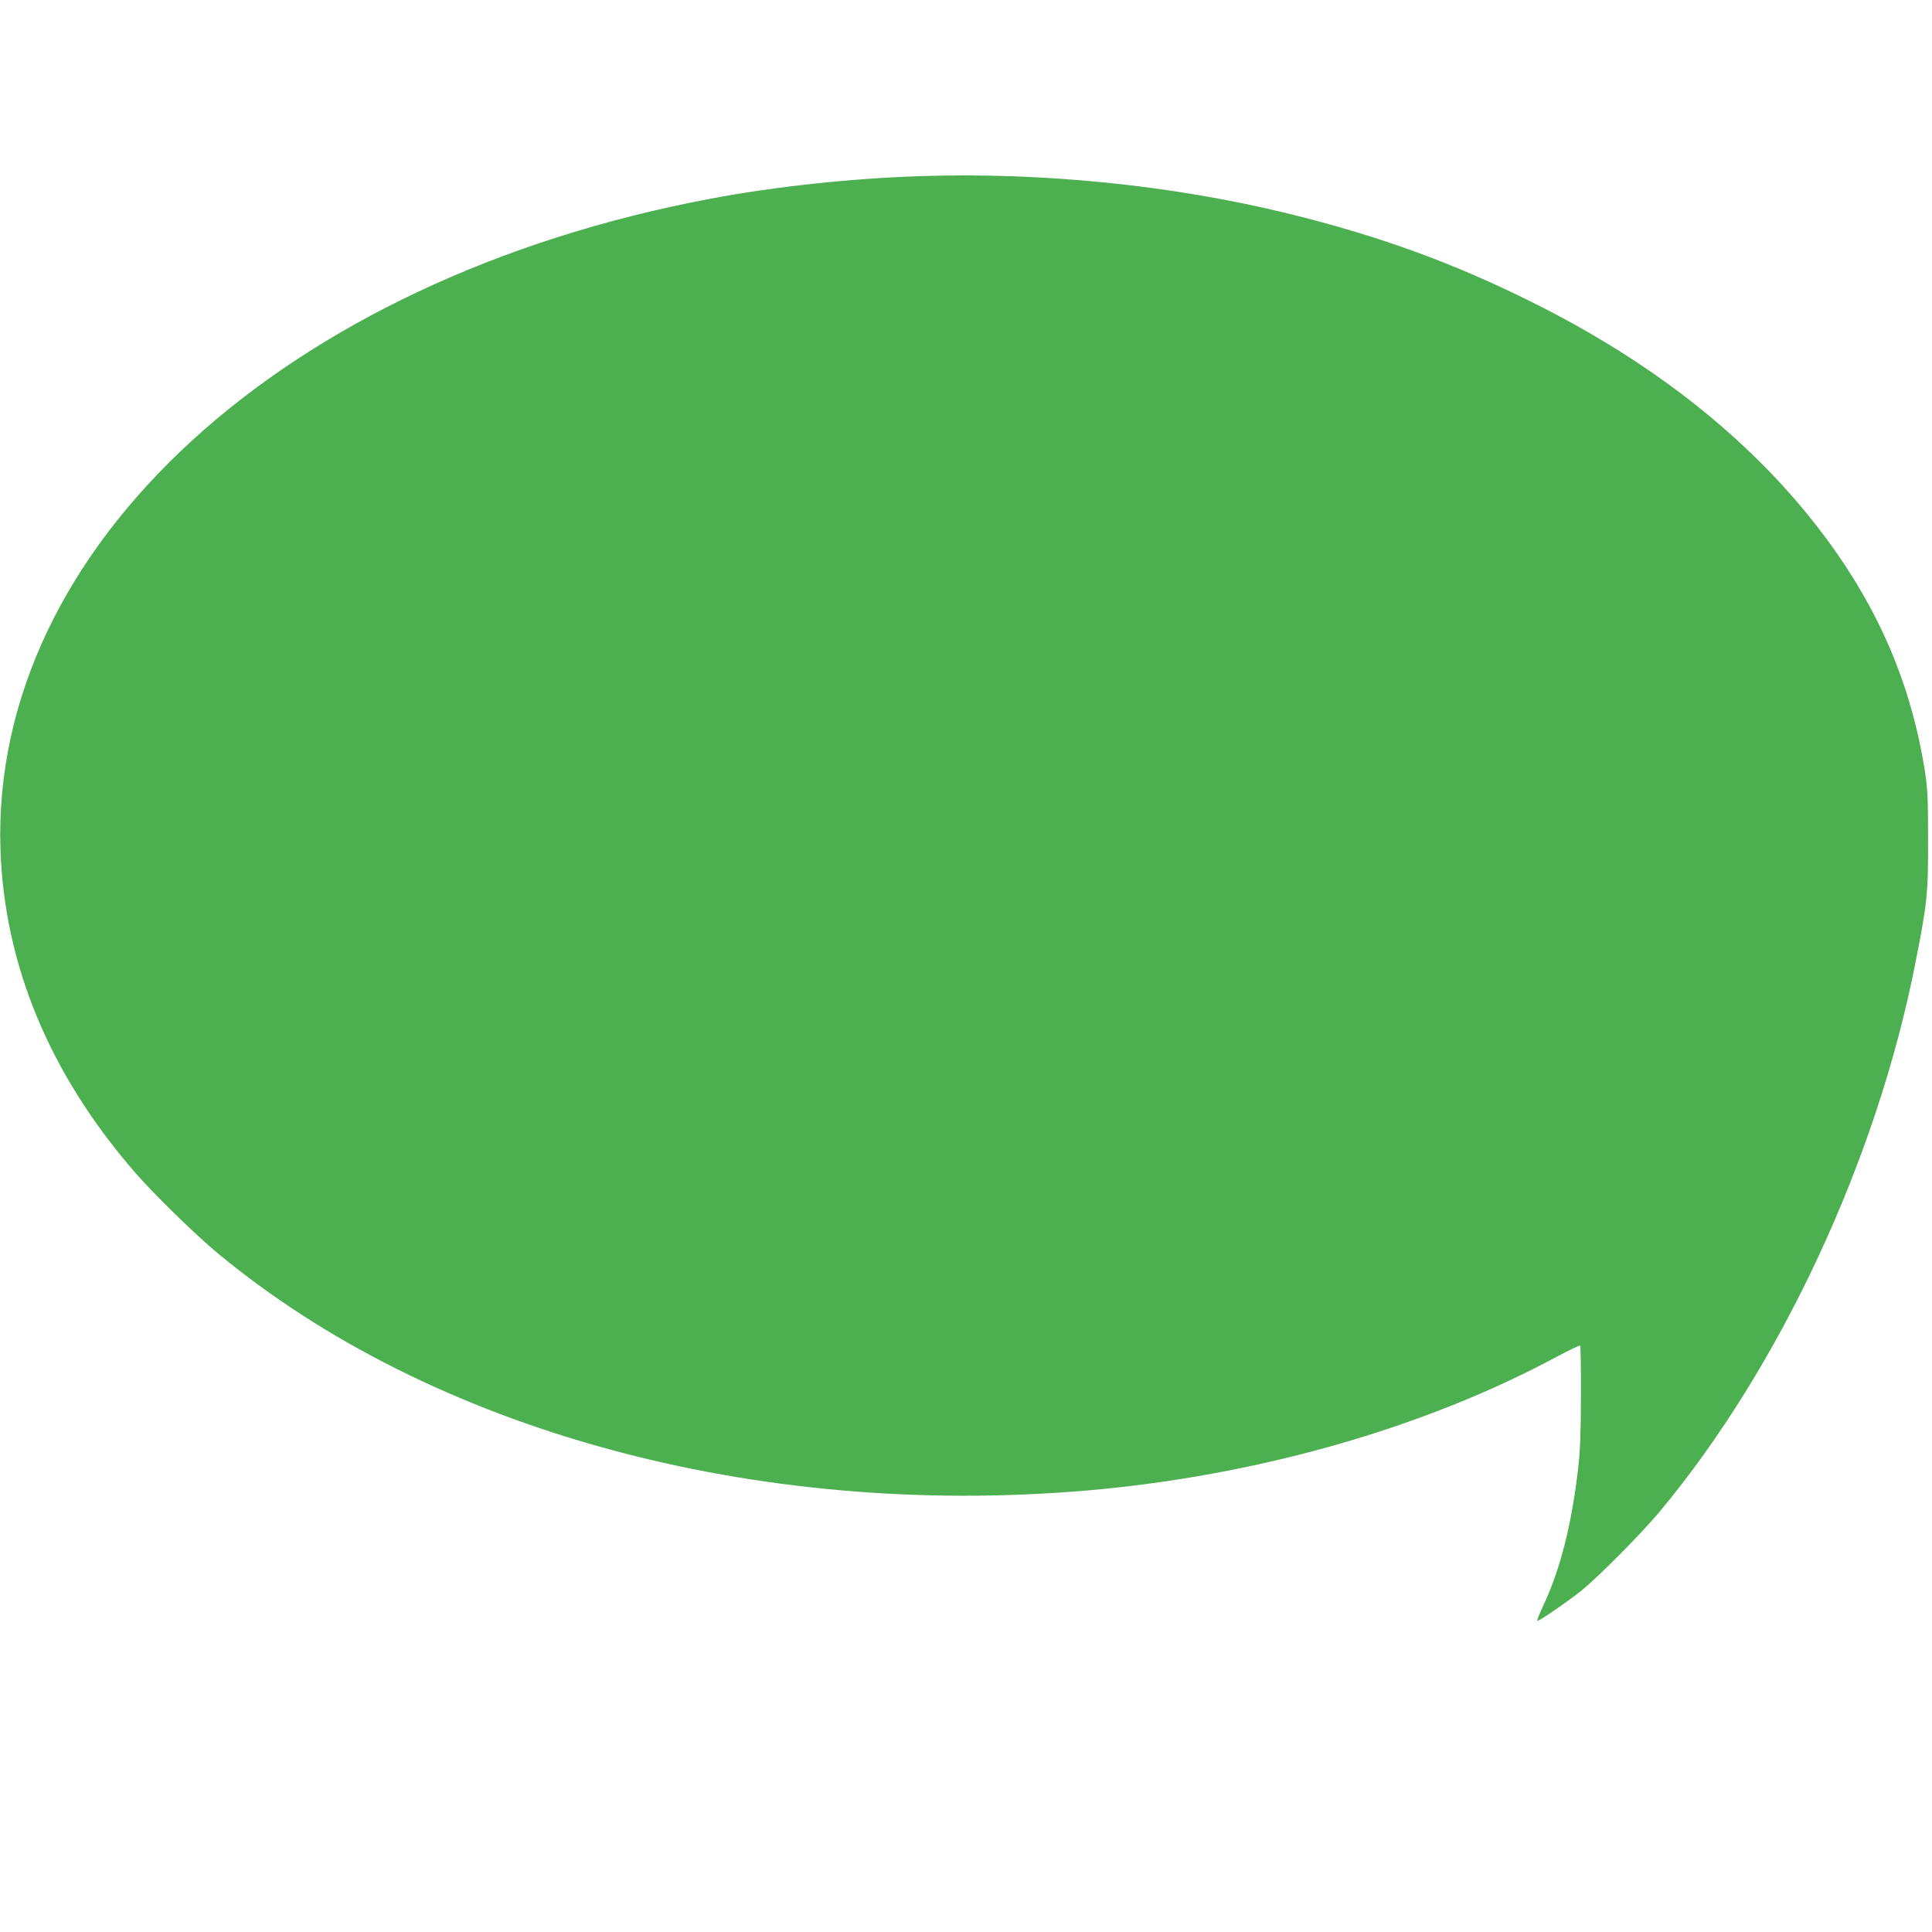 <?xml version="1.0" standalone="no"?>
<!DOCTYPE svg PUBLIC "-//W3C//DTD SVG 20010904//EN"
 "http://www.w3.org/TR/2001/REC-SVG-20010904/DTD/svg10.dtd">
<svg version="1.0" xmlns="http://www.w3.org/2000/svg"
 width="1280pt" height="1280pt" viewBox="0 0 1280 1280"
 preserveAspectRatio="xMidYMid meet">
<g transform="translate(0,1280) scale(0.1,-0.1)"
fill="#4caf50" stroke="none">
<path d="M6095 11633 c-457 -15 -961 -69 -1385 -149 -2831 -532 -4771 -2309
-4707 -4309 25 -766 325 -1489 889 -2140 125 -144 403 -416 548 -536 1417
-1176 3561 -1762 5760 -1574 1125 97 2236 413 3119 889 79 42 146 74 150 71 3
-4 6 -154 5 -333 0 -242 -5 -366 -18 -477 -43 -376 -119 -674 -232 -914 -24
-52 -42 -96 -39 -99 6 -7 186 116 285 194 117 93 404 383 530 534 794 955
1432 2322 1689 3625 79 400 86 463 85 820 0 277 -3 338 -21 455 -98 623 -343
1163 -764 1685 -453 561 -1067 1038 -1829 1418 -527 264 -1023 444 -1625 592
-768 188 -1627 275 -2440 248z"/>
</g>
</svg>
